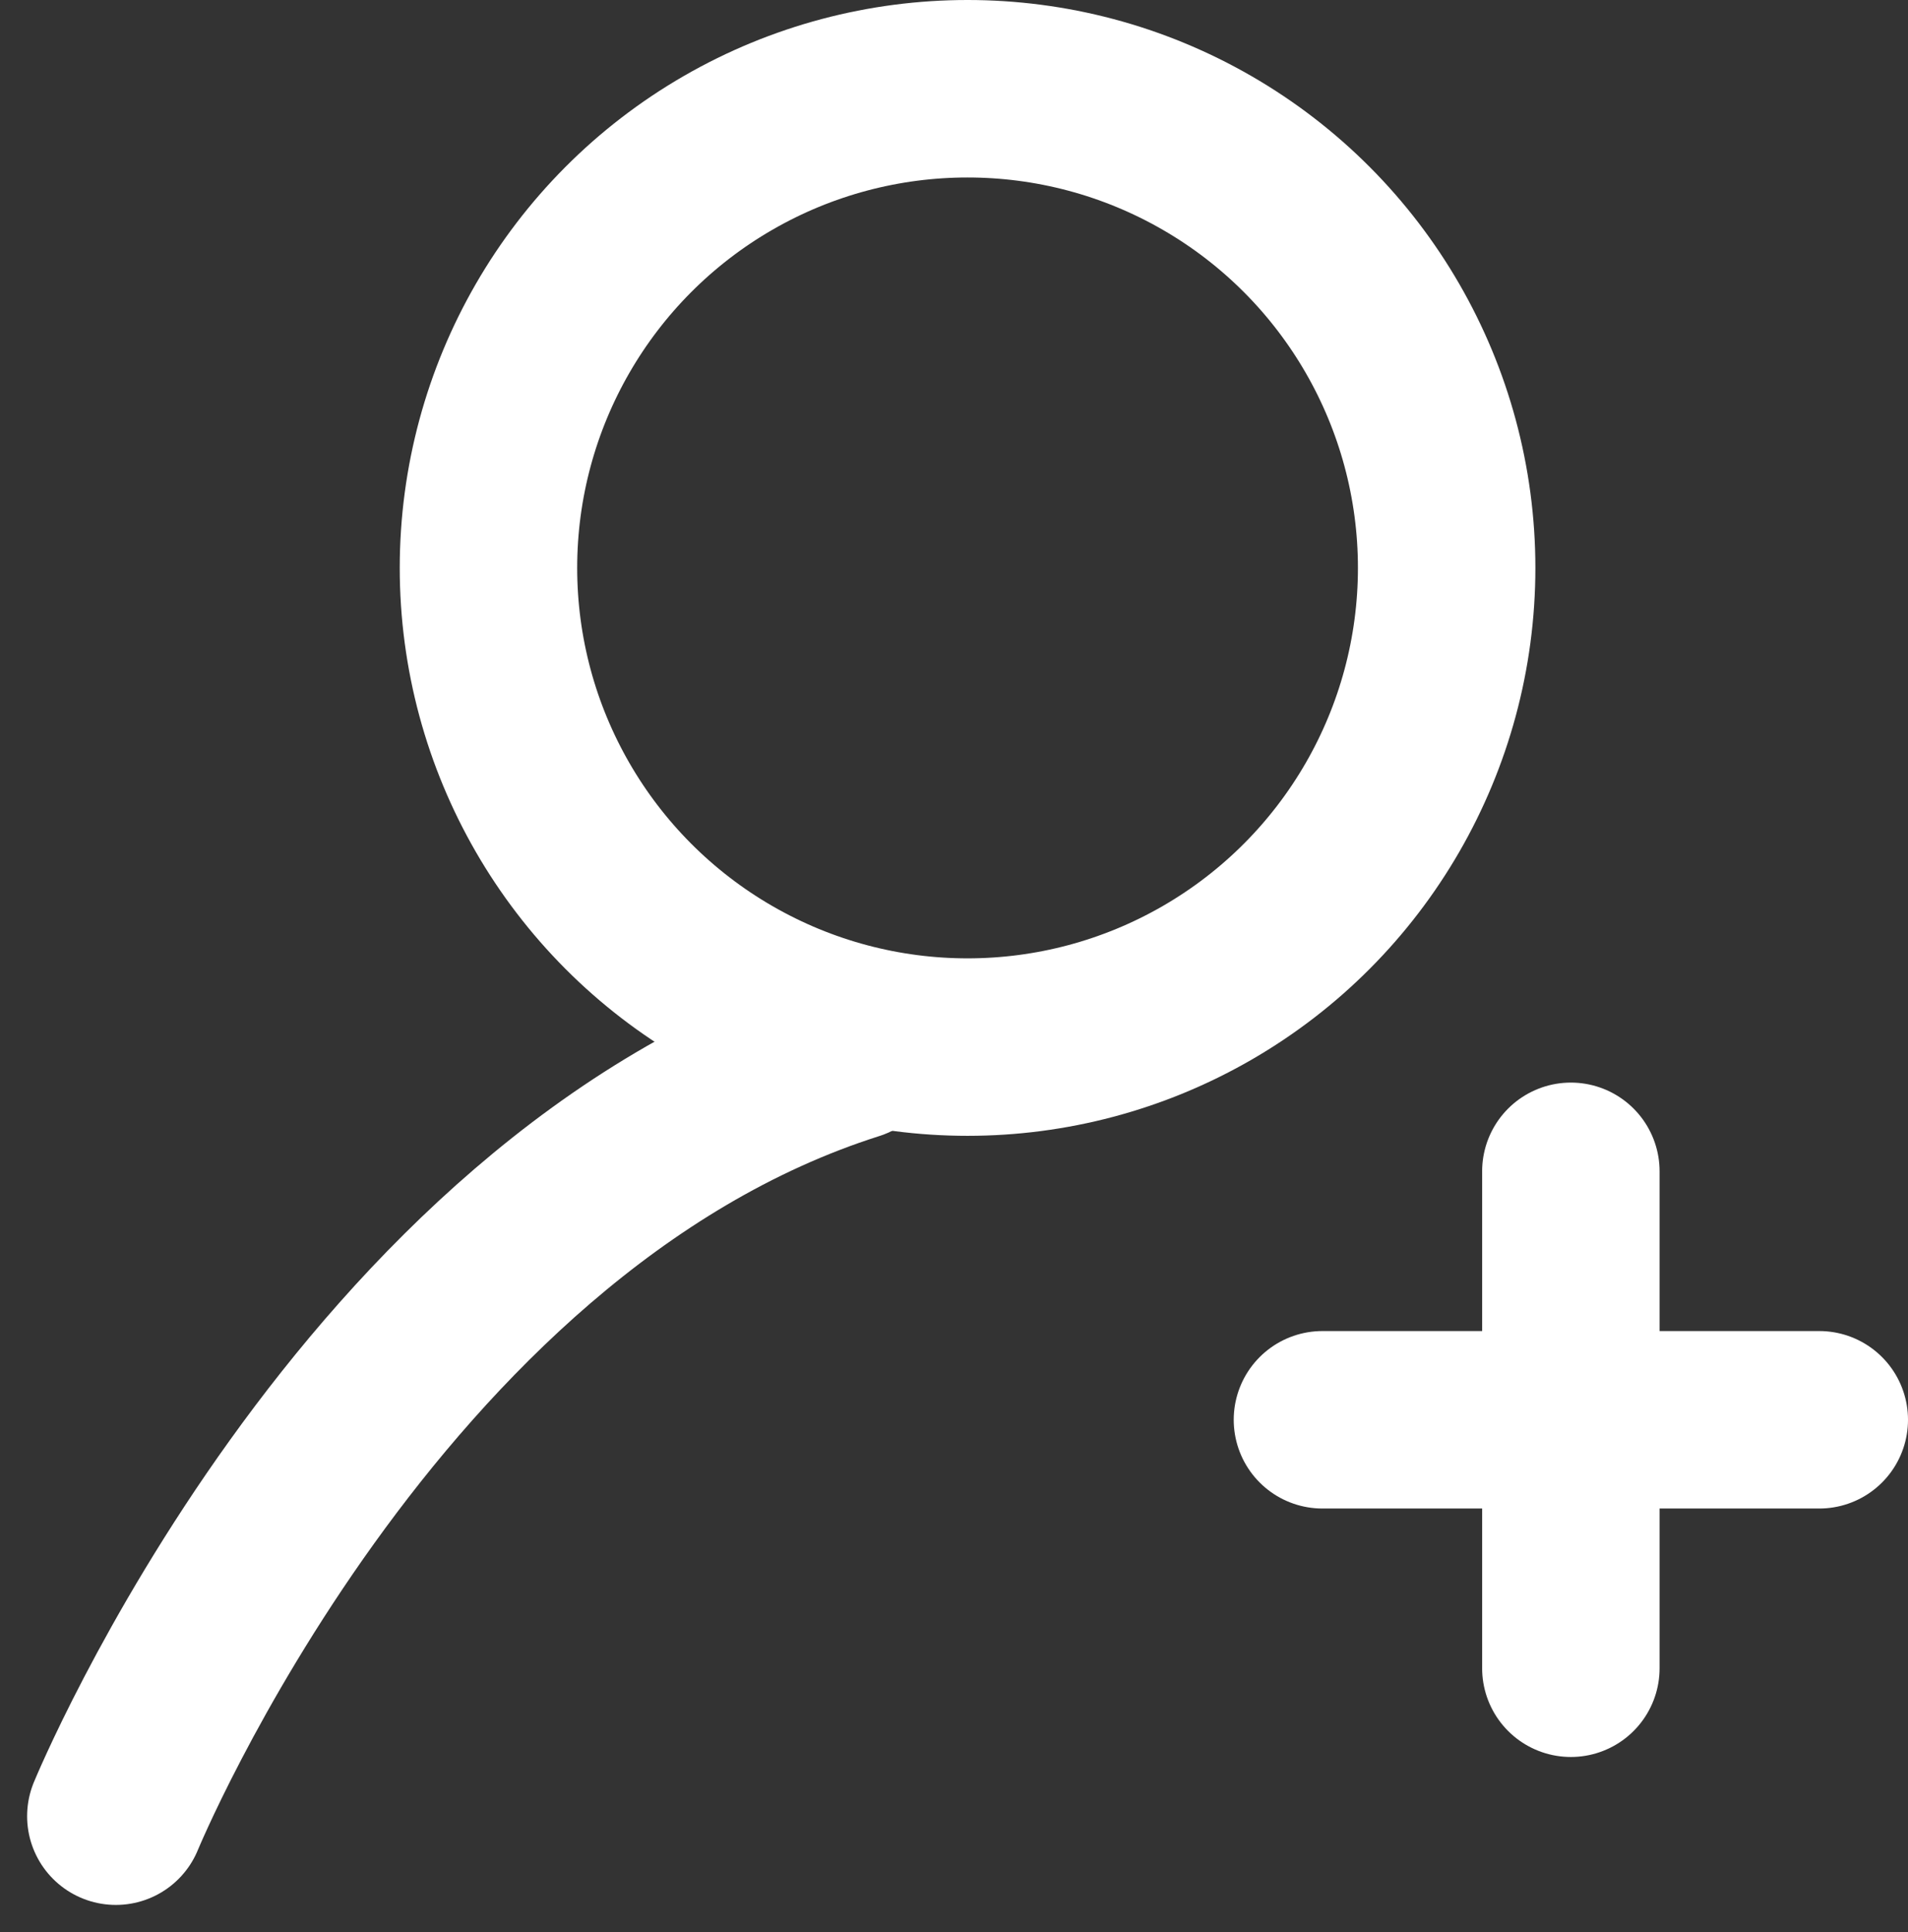 <svg xmlns="http://www.w3.org/2000/svg" width="26.882" height="27.217" viewBox="0 0 26.882 27.217"><rect x="0" y="0" width="26.882" height="27.217" fill="#333333" stroke="none"/><defs><style>.a,.b,.d{fill:none;}.a,.b{stroke:#fff;stroke-width:2.5px;}.b{stroke-linecap:round;}.c{stroke:none;}</style></defs><g transform="translate(-1178.368 -142)"><g class="a" transform="translate(1184 142)"><circle class="c" cx="8" cy="8" r="8"/><circle class="d" cx="8" cy="8" r="6.75"/></g><path class="b" d="M-15593-24342.416s3.541-8.6,10.375-10.771" transform="translate(16773 24510)"/><line class="b" y2="7" transform="translate(1200.5 158.5)"/><line class="b" y2="7" transform="translate(1204 162) rotate(90)"/></g></svg>
